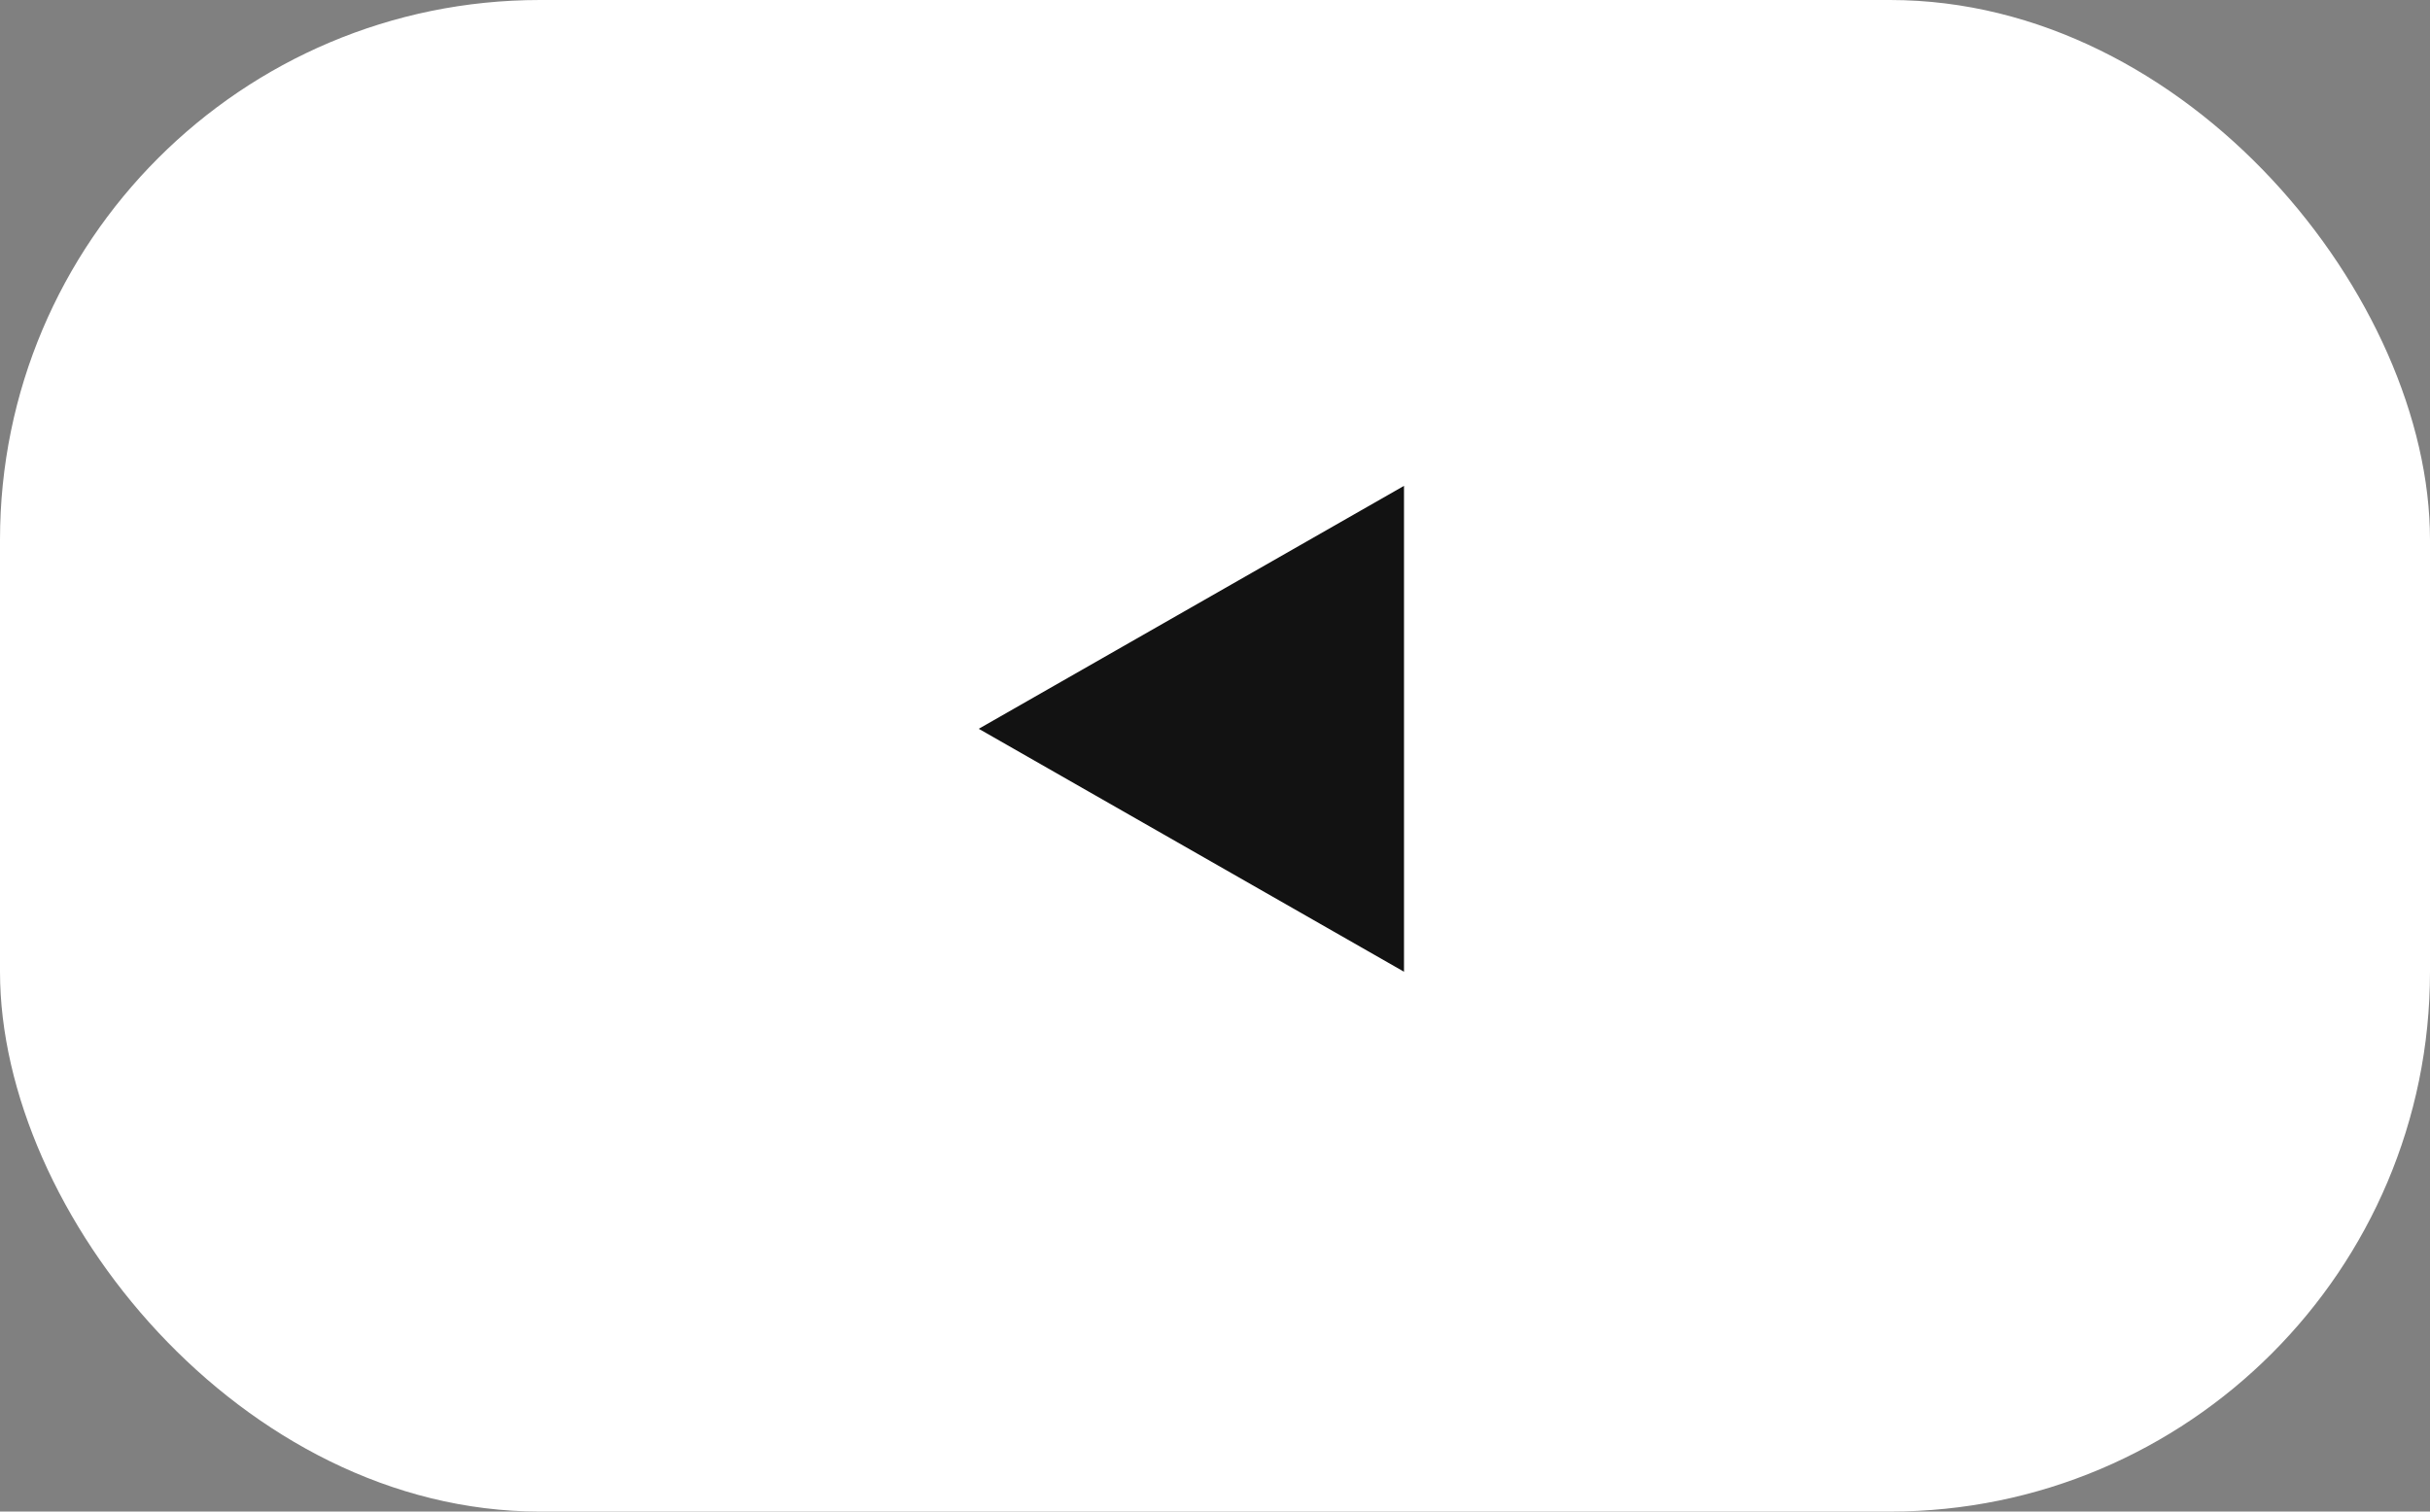 <?xml version="1.0" encoding="UTF-8"?> <svg xmlns="http://www.w3.org/2000/svg" width="45" height="28" viewBox="0 0 45 28" fill="none"><rect x="0" y="0" width="45" height="28" fill="#808080" stroke="none"/><rect width="45" height="28" rx="10" fill="white"></rect><path d="M18.125 13.5L26 18L26 9L18.125 13.5Z" fill="#121212"></path></svg> 